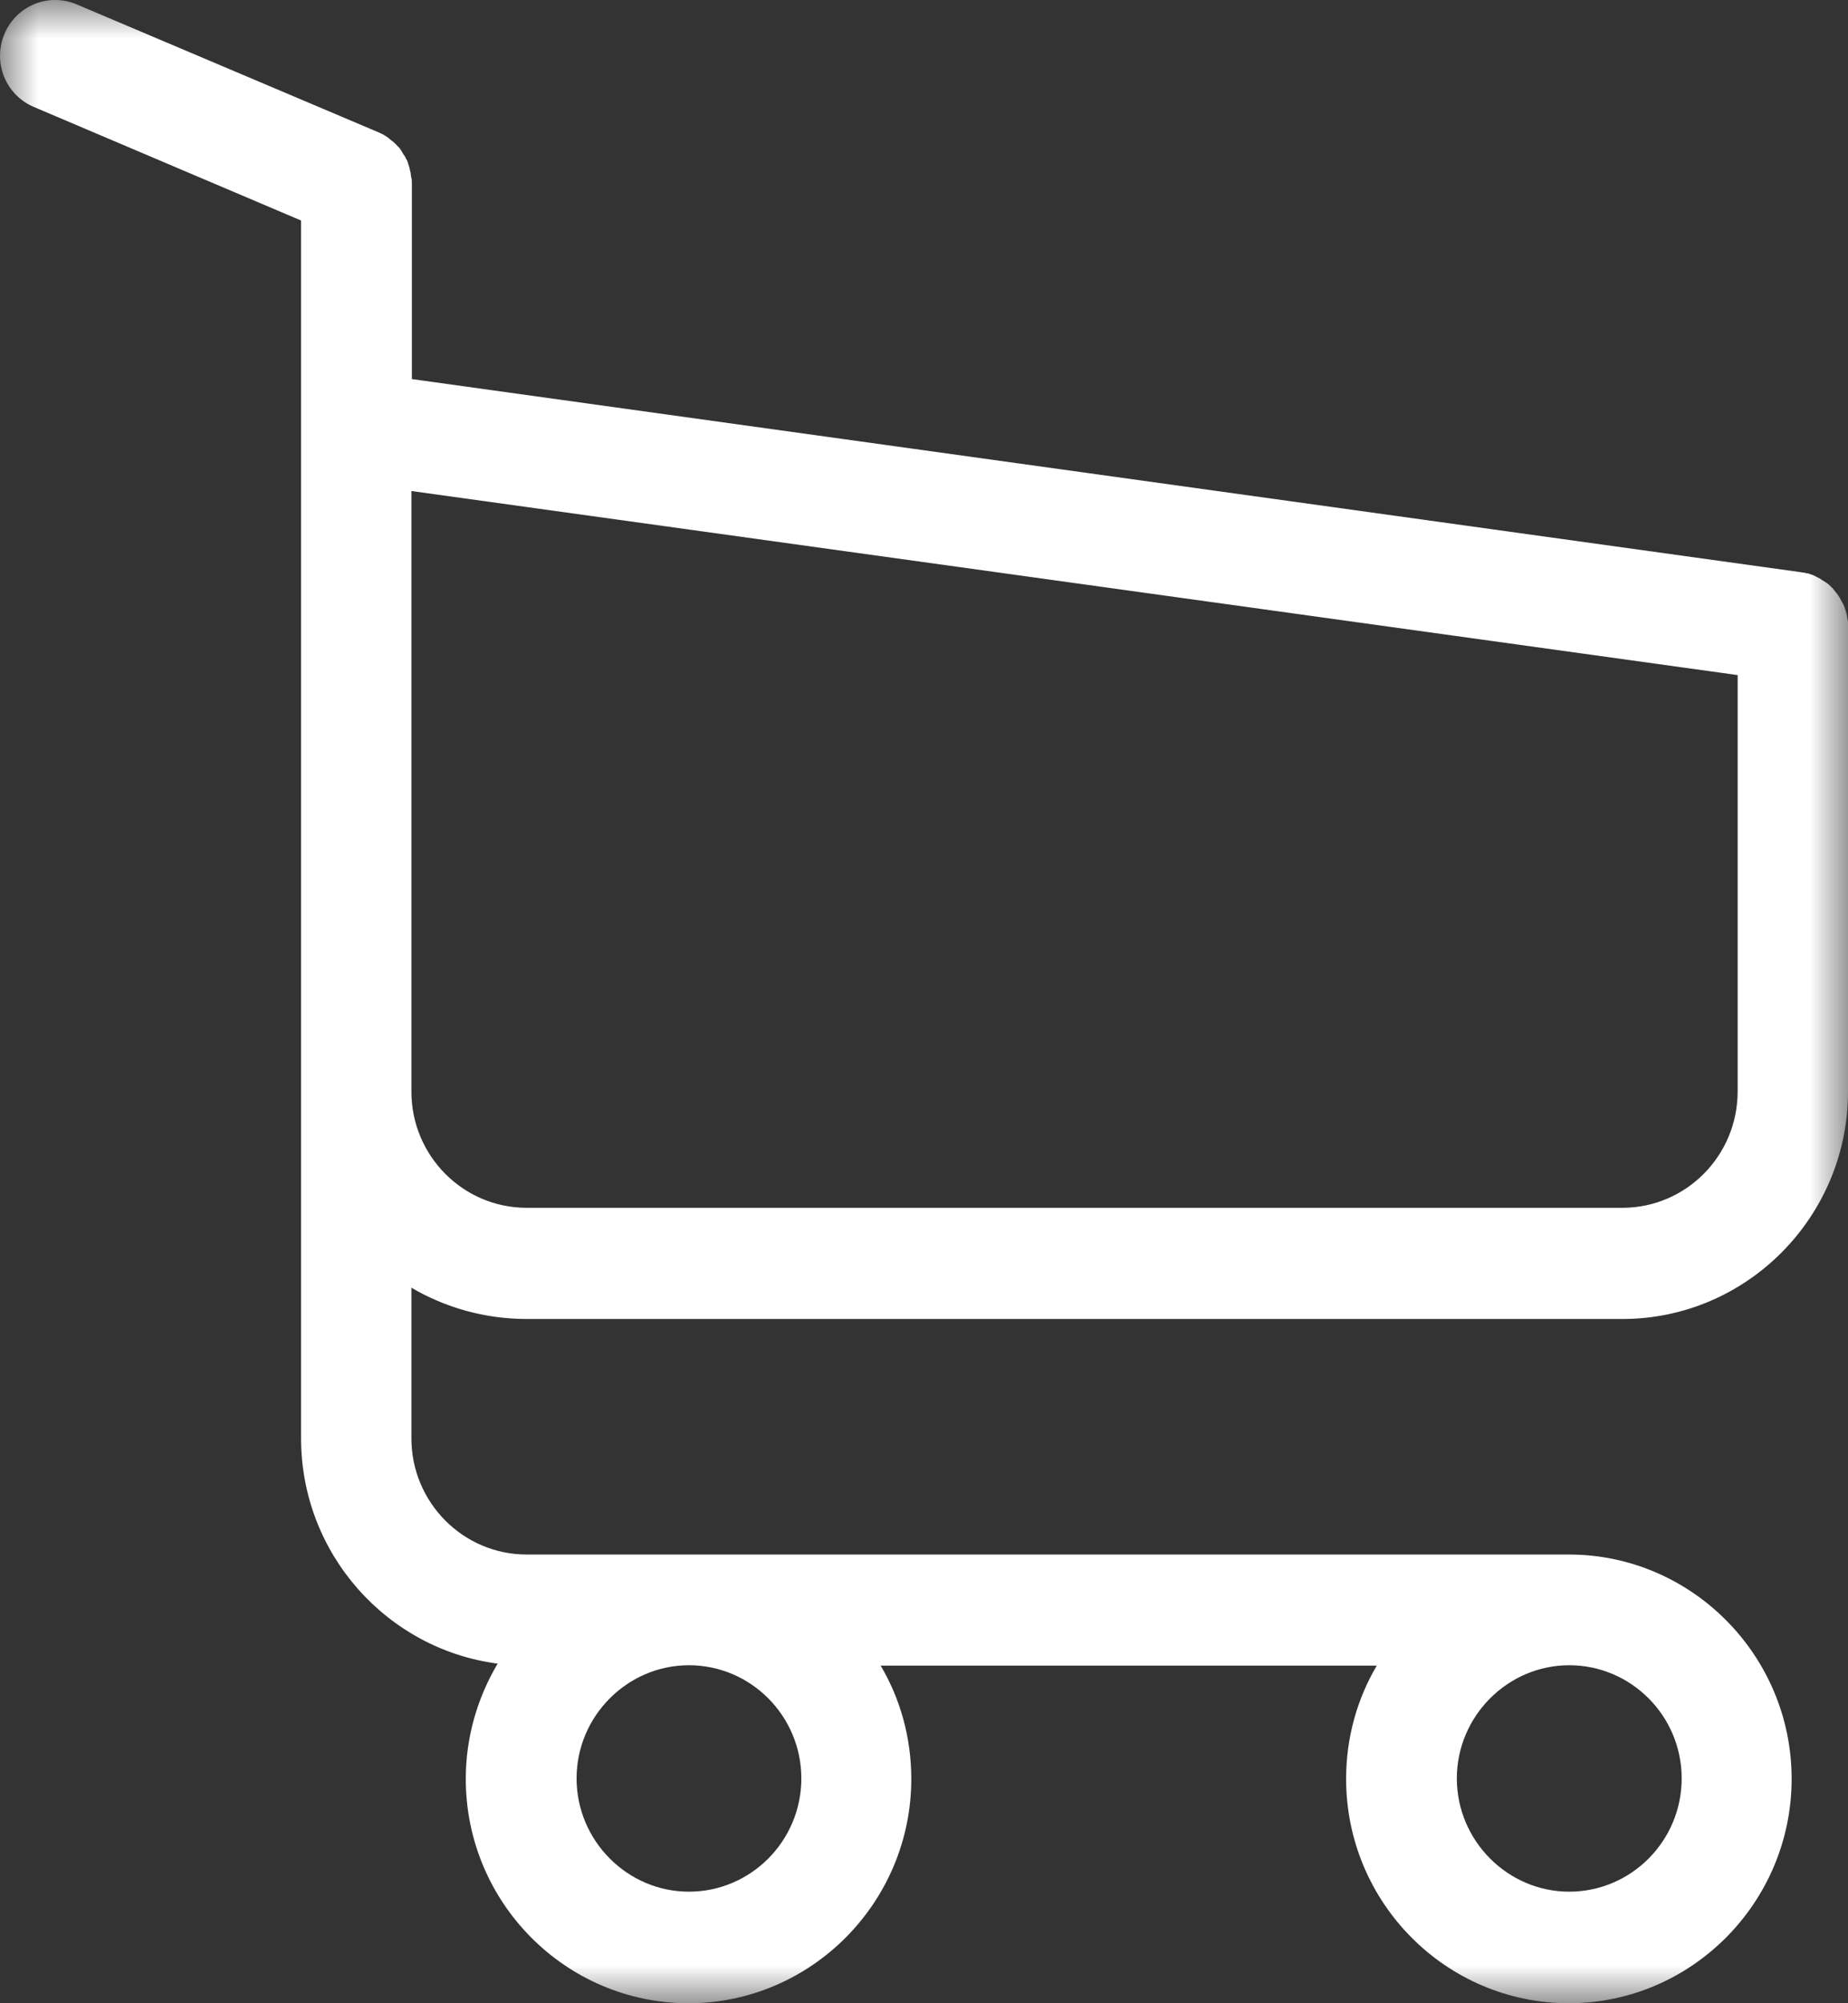 <?xml version="1.0" encoding="UTF-8"?>
<svg width="24px" height="26px" viewBox="0 0 24 26" version="1.1" xmlns="http://www.w3.org/2000/svg" xmlns:xlink="http://www.w3.org/1999/xlink">
    <rect x="0" y="0" width="24" height="26" fill="#333333" stroke="none"/>
    <!-- Generator: Sketch 53.2 (72643) - https://sketchapp.com -->
    <title>Group 3</title>
    <desc>Created with Sketch.</desc>
    <defs>
        <polygon id="path-1" points="0 0 24 0 24 26 0 26"></polygon>
    </defs>
    <g id="Page-1" stroke="none" stroke-width="1" fill="none" fill-rule="evenodd">
        <g id="1920-x-1080" transform="translate(-1519, -36)">
            <g id="Group-3" transform="translate(1519, 36)">
                <mask id="mask-2" fill="white">
                    <use xlink:href="#path-1"></use>
                </mask>
                <g id="Clip-2"></g>
                <path d="M21.07,15.676 L6.84,15.676 C6.012,15.676 5.343,14.998 5.343,14.169 L5.343,10.616 L5.343,6.64 L5.343,6.373 L22.567,8.762 L22.567,14.164 C22.567,15.003 21.893,15.676 21.07,15.676 M21.84,23.082 C21.84,23.895 21.182,24.552 20.38,24.552 C19.579,24.552 18.92,23.889 18.92,23.082 C18.92,22.276 19.579,21.613 20.38,21.613 C21.182,21.613 21.84,22.27 21.84,23.082 M10.407,23.082 C10.407,23.895 9.749,24.552 8.947,24.552 C8.146,24.552 7.488,23.889 7.488,23.082 C7.488,22.276 8.146,21.613 8.947,21.613 C9.749,21.613 10.407,22.27 10.407,23.082 M6.84,17.119 L21.07,17.119 C22.684,17.119 24,15.794 24,14.169 L24,8.142 L24,8.121 L24,8.078 C24,8.067 24,8.056 23.995,8.046 C23.995,8.035 23.989,8.019 23.989,8.008 C23.989,7.998 23.984,7.987 23.984,7.976 C23.979,7.966 23.979,7.955 23.973,7.939 C23.968,7.928 23.968,7.917 23.963,7.907 C23.958,7.896 23.958,7.885 23.952,7.875 C23.947,7.864 23.942,7.853 23.936,7.837 C23.931,7.827 23.926,7.816 23.92,7.811 C23.915,7.8 23.91,7.789 23.904,7.779 C23.899,7.768 23.894,7.762 23.889,7.752 C23.883,7.741 23.873,7.73 23.867,7.72 C23.862,7.709 23.857,7.704 23.846,7.693 C23.841,7.682 23.83,7.677 23.825,7.666 C23.82,7.656 23.809,7.65 23.804,7.64 C23.798,7.629 23.788,7.624 23.782,7.618 C23.772,7.608 23.766,7.602 23.756,7.592 C23.745,7.586 23.74,7.575 23.729,7.57 C23.719,7.565 23.708,7.554 23.697,7.549 C23.687,7.543 23.682,7.538 23.671,7.533 C23.66,7.527 23.65,7.522 23.639,7.511 C23.628,7.506 23.618,7.501 23.607,7.495 C23.597,7.49 23.586,7.485 23.575,7.479 C23.565,7.474 23.554,7.469 23.544,7.463 C23.533,7.458 23.522,7.458 23.512,7.453 C23.501,7.447 23.485,7.442 23.475,7.442 C23.464,7.442 23.453,7.437 23.448,7.437 C23.432,7.431 23.421,7.431 23.406,7.431 C23.4,7.431 23.395,7.426 23.384,7.426 L5.349,4.92 L5.349,2.387 C5.349,2.36 5.349,2.333 5.343,2.312 C5.343,2.307 5.343,2.301 5.338,2.291 C5.338,2.275 5.333,2.259 5.333,2.243 C5.327,2.227 5.327,2.216 5.322,2.2 C5.322,2.189 5.317,2.184 5.317,2.173 C5.311,2.157 5.306,2.141 5.301,2.125 C5.301,2.12 5.295,2.109 5.295,2.104 C5.29,2.088 5.285,2.077 5.274,2.061 C5.269,2.056 5.269,2.045 5.264,2.04 C5.258,2.029 5.253,2.018 5.242,2.008 C5.237,1.997 5.232,1.991 5.226,1.981 C5.221,1.97 5.216,1.965 5.211,1.954 C5.205,1.943 5.195,1.933 5.189,1.922 C5.184,1.917 5.179,1.911 5.173,1.906 C5.163,1.895 5.152,1.885 5.142,1.874 C5.136,1.869 5.131,1.863 5.126,1.858 C5.115,1.847 5.104,1.837 5.088,1.826 C5.083,1.82 5.073,1.815 5.067,1.81 C5.057,1.799 5.046,1.794 5.035,1.783 C5.019,1.772 5.004,1.762 4.993,1.756 C4.988,1.751 4.982,1.751 4.977,1.746 C4.956,1.735 4.929,1.724 4.908,1.714 L0.996,0.057 C0.63,-0.098 0.211,0.073 0.057,0.442 C-0.097,0.811 0.073,1.233 0.439,1.388 L3.91,2.862 L3.91,6.133 L3.91,6.651 L3.91,10.627 L3.91,14.18 L3.91,18.669 C3.91,20.165 5.025,21.405 6.463,21.592 C6.203,22.03 6.049,22.543 6.049,23.088 C6.049,24.696 7.35,26 8.942,26 C10.534,26 11.835,24.691 11.835,23.088 C11.835,22.553 11.691,22.046 11.437,21.618 L17.88,21.618 C17.625,22.051 17.482,22.553 17.482,23.088 C17.482,24.696 18.782,26 20.375,26 C21.967,26 23.268,24.691 23.268,23.088 C23.268,21.485 21.967,20.176 20.375,20.176 L6.84,20.176 C6.012,20.176 5.343,19.497 5.343,18.669 L5.343,16.713 C5.778,16.969 6.293,17.119 6.84,17.119" id="Fill-1" fill="#FFFFFF" mask="url(#mask-2)"></path>
            </g>
        </g>
    </g>
</svg>